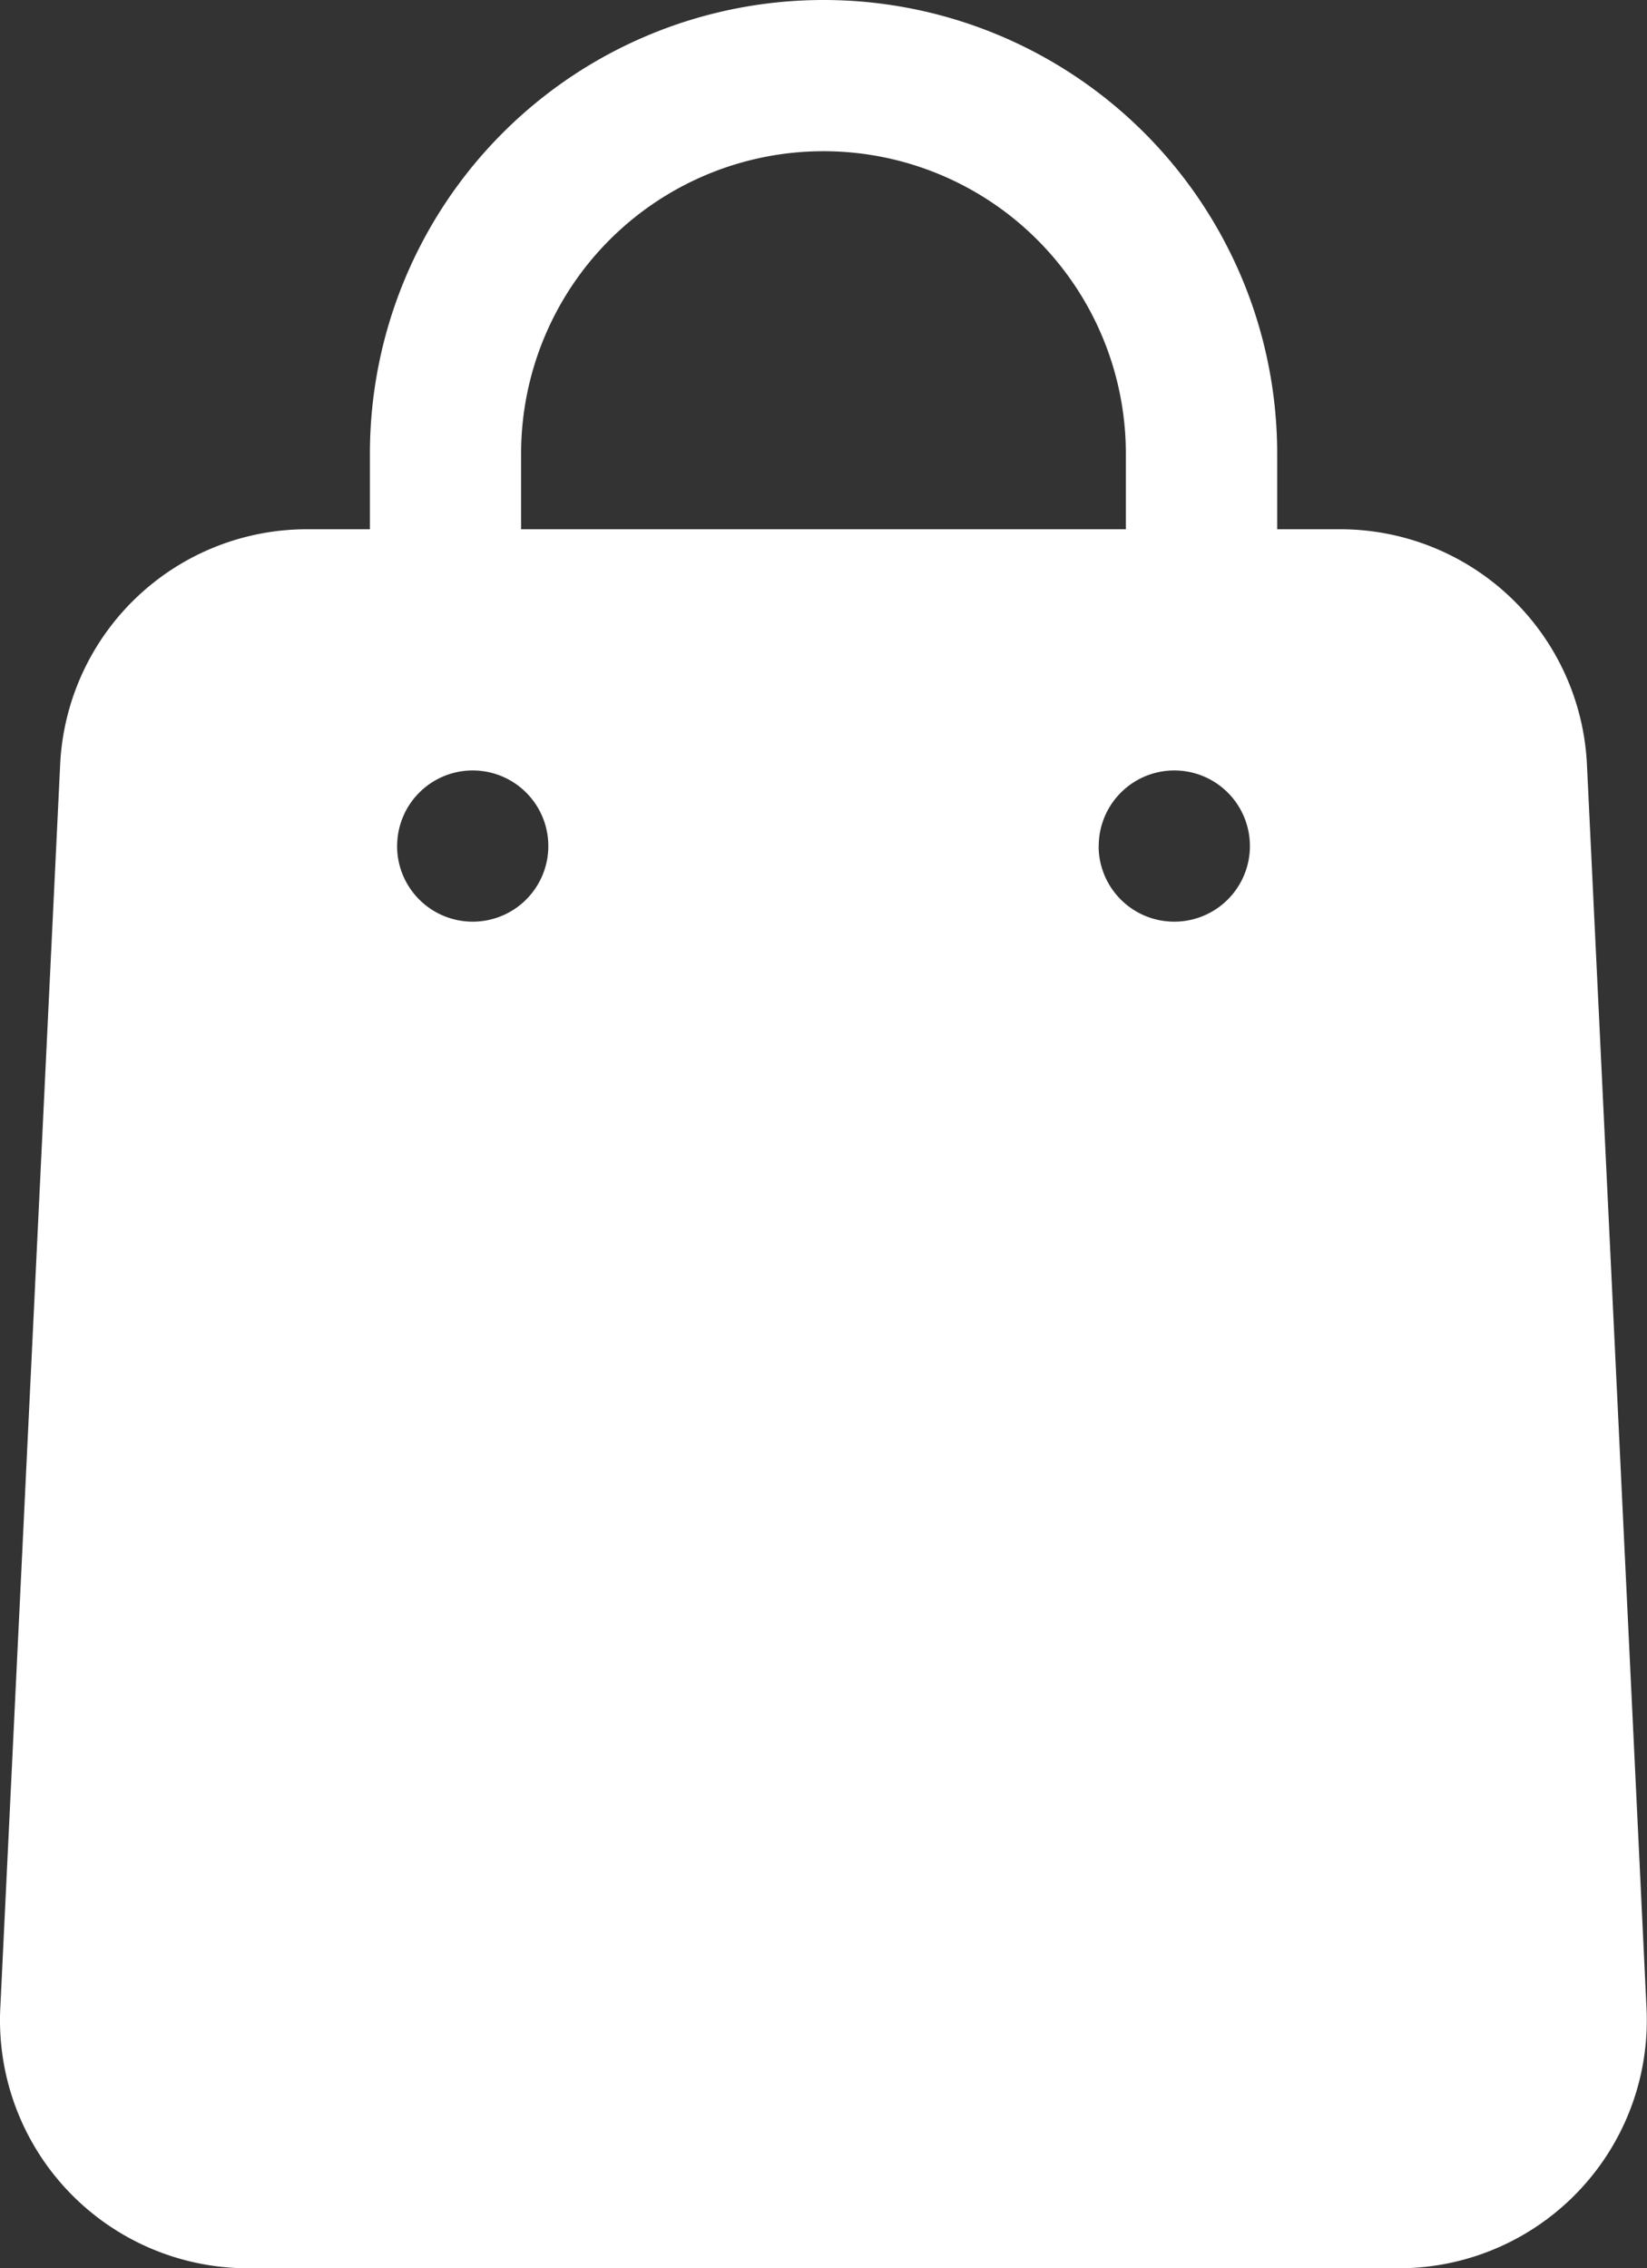 <svg xmlns="http://www.w3.org/2000/svg" width="33.335" height="45.901" viewBox="0 0 33.335 45.901">
  <rect x="0" y="0" width="33.335" height="45.901" fill="#333333" stroke="none"/>
  <g id="cart" transform="translate(-5.107 -1)" style="isolation: isolate">
    <path id="Path_511" data-name="Path 511" d="M21.774,1a9.18,9.18,0,0,0-9.18,9.18v1.53h-1.27a5,5,0,0,0-5,4.774L5.112,41.653a5.019,5.019,0,0,0,5,5.248H33.433a5.018,5.018,0,0,0,5-5.248L37.227,16.484a5,5,0,0,0-5-4.774h-1.27V10.18A9.18,9.18,0,0,0,21.774,1Zm-6.12,9.18a6.12,6.12,0,1,1,12.24,0v1.53H15.654Zm-2.509,7.941a1.53,1.53,0,1,1,1.53,1.53A1.53,1.53,0,0,1,13.144,18.121Zm14.2,0a1.53,1.53,0,1,1,1.53,1.53A1.53,1.53,0,0,1,27.343,18.121Z" fill="#fff"/>
  </g>
</svg>
